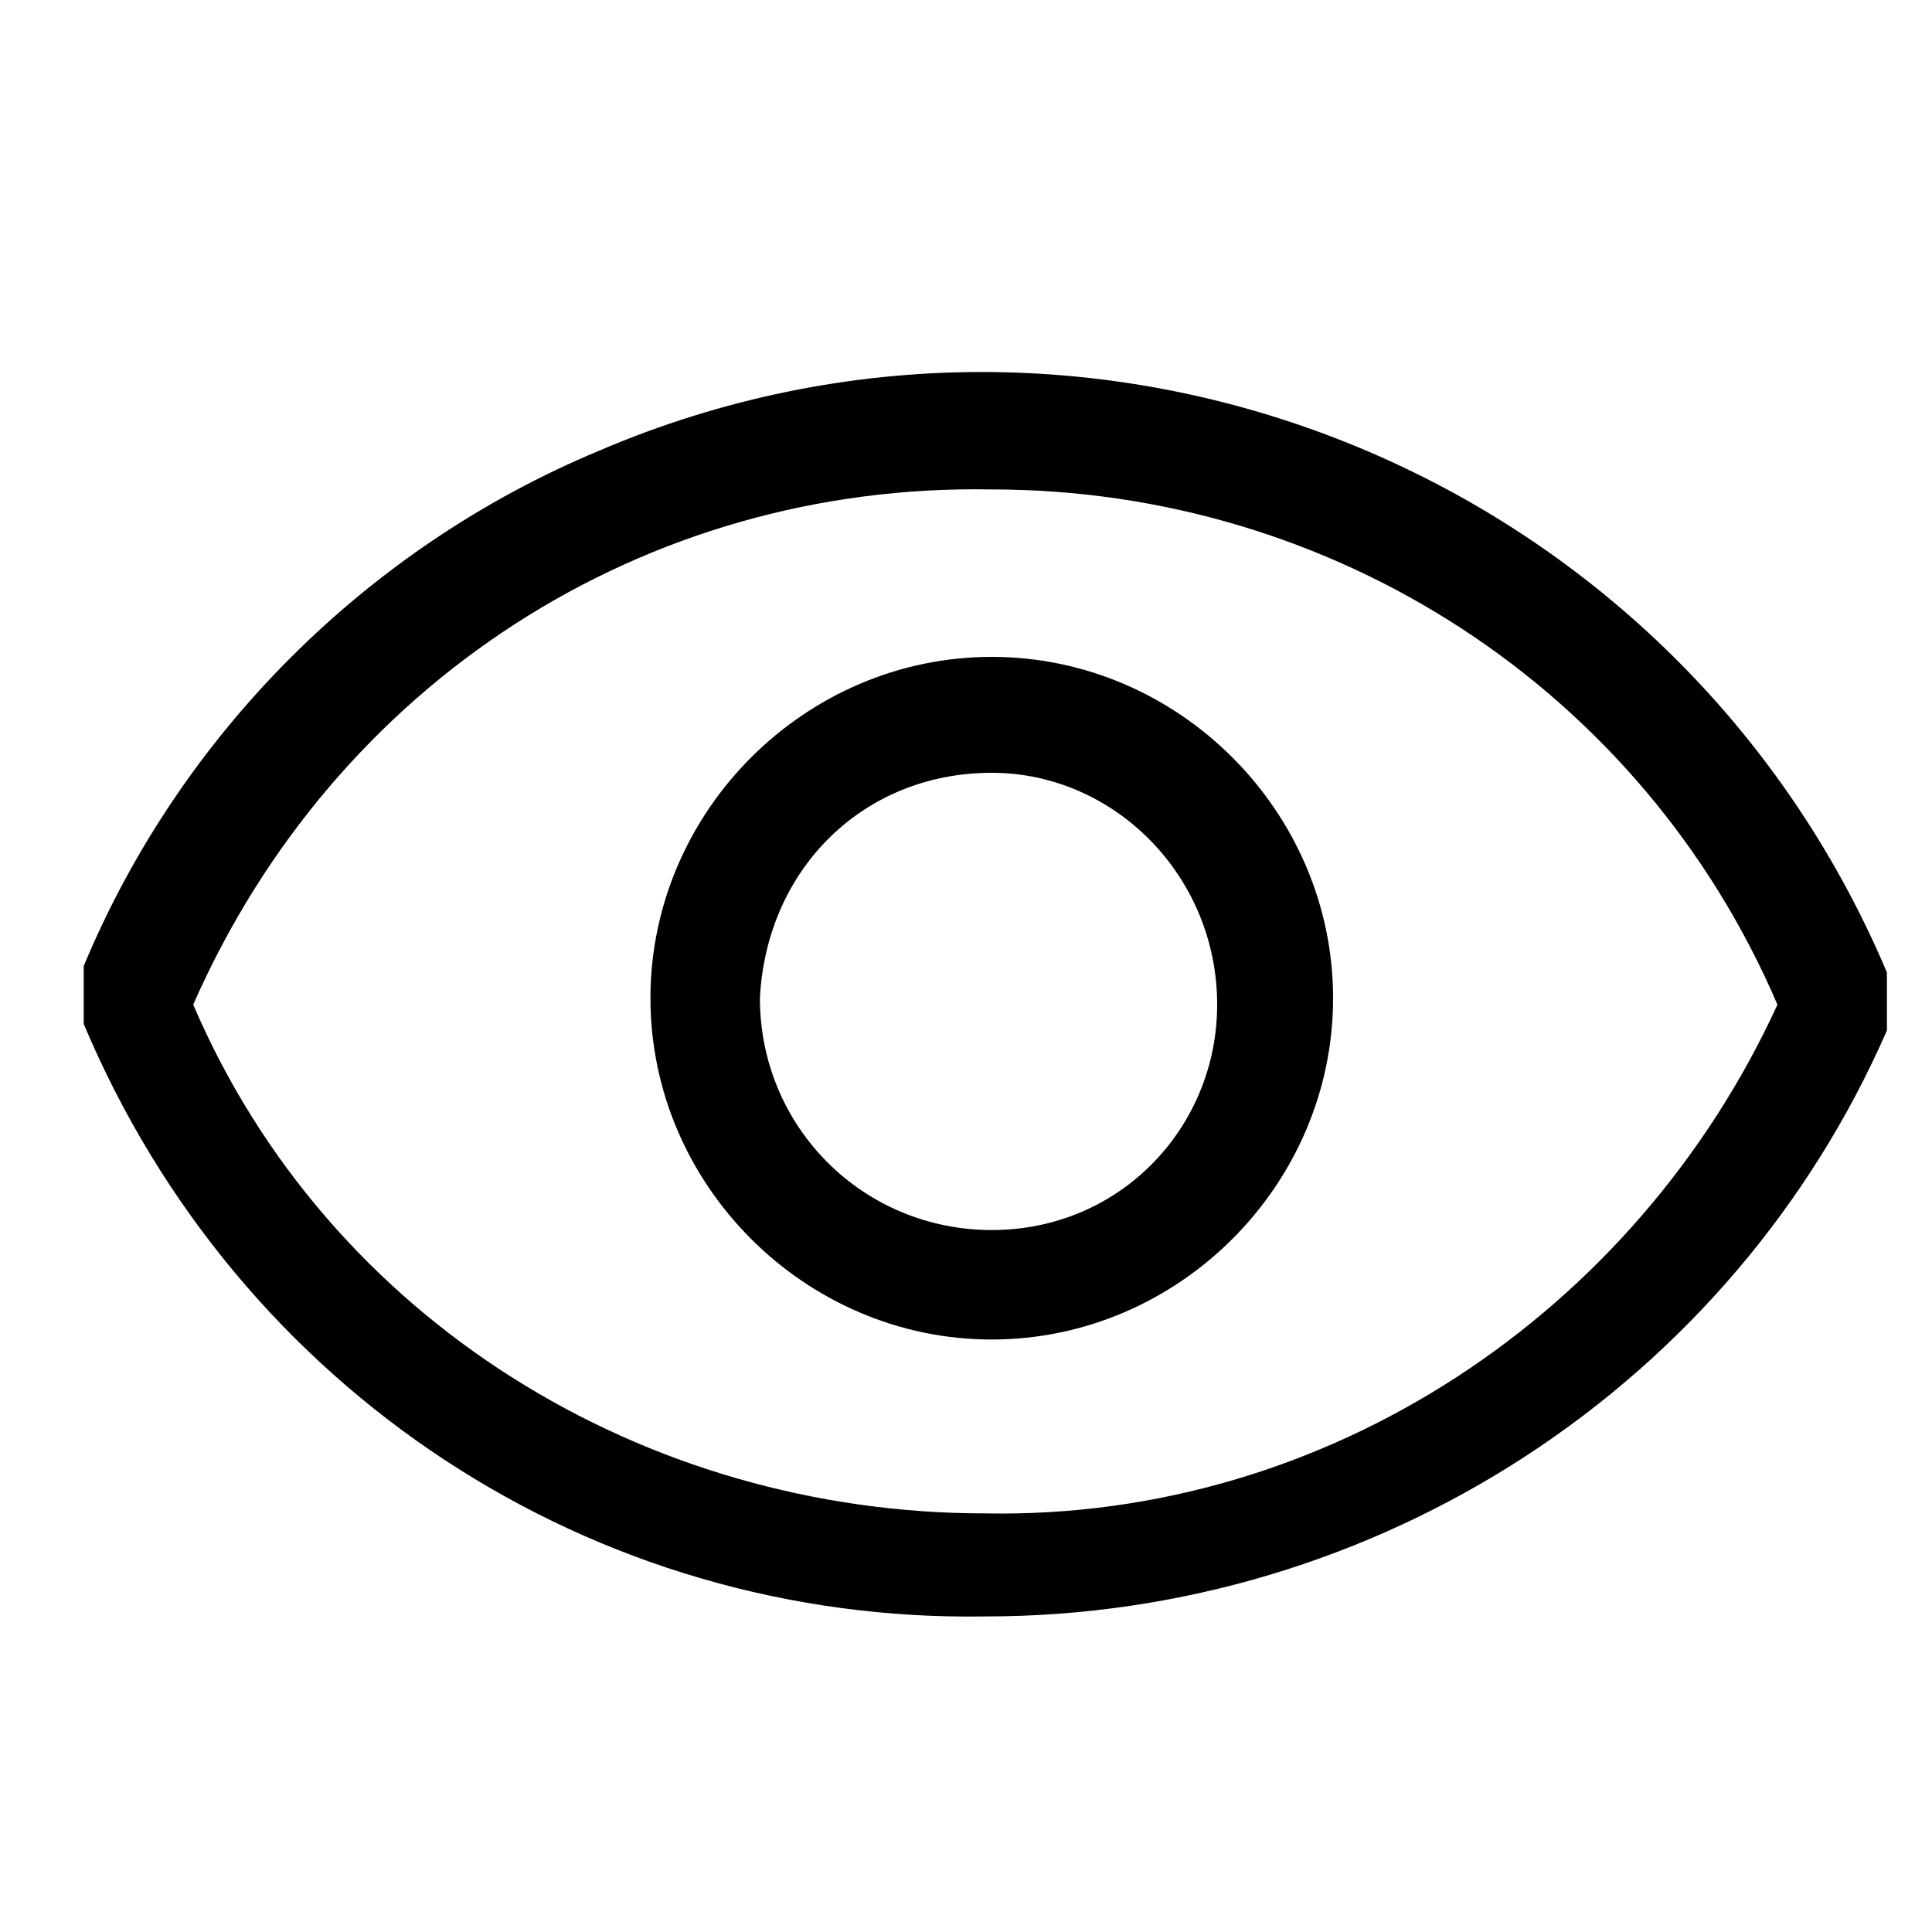 <?xml version="1.0" encoding="utf-8"?>
<!-- Generator: Adobe Illustrator 23.0.6, SVG Export Plug-In . SVG Version: 6.00 Build 0)  -->
<svg version="1.1" id="b9ea2e34-4cbc-4e33-8508-ff0bc087600c"
	 xmlns="http://www.w3.org/2000/svg" xmlns:xlink="http://www.w3.org/1999/xlink" x="0px" y="0px" viewBox="0 0 30 30"
	 style="enable-background:new 0 0 30 30;" xml:space="preserve">
<path d="M15.3,25.1c6.1,0,11.6-3.6,14-9.1c0,0,0,0,0-0.1c0,0,0,0,0,0c0,0,0-0.1,0-0.1c0-0.2,0-0.3,0-0.5c0,0,0-0.1,0-0.1
	c0,0,0,0,0,0c0,0,0,0,0-0.1C26,7.3,17,3.7,9.3,7c-3.6,1.5-6.5,4.4-8,8c0,0,0,0,0,0.1c0,0,0,0,0,0c0,0,0,0.1,0,0.1c0,0.2,0,0.3,0,0.5
	c0,0,0,0.1,0,0.1c0,0,0,0,0,0c0,0,0,0,0,0.1C3.7,21.6,9.2,25.2,15.3,25.1L15.3,25.1z M15.4,7.6c5.3,0,10.1,3.1,12.2,8
	c-2.2,4.8-7,8-12.3,7.9c-5.3,0-10.2-3-12.3-7.9C5.2,10.6,10,7.5,15.4,7.6L15.4,7.6z M15.4,20.8c2.9,0,5.3-2.4,5.3-5.3
	s-2.4-5.3-5.3-5.3s-5.3,2.4-5.3,5.3S12.5,20.8,15.4,20.8z M15.4,12c1.9,0,3.5,1.6,3.5,3.6c0,1.9-1.5,3.5-3.5,3.5
	c-2,0-3.6-1.6-3.6-3.6C11.9,13.5,13.4,12,15.4,12z"/>
</svg>
